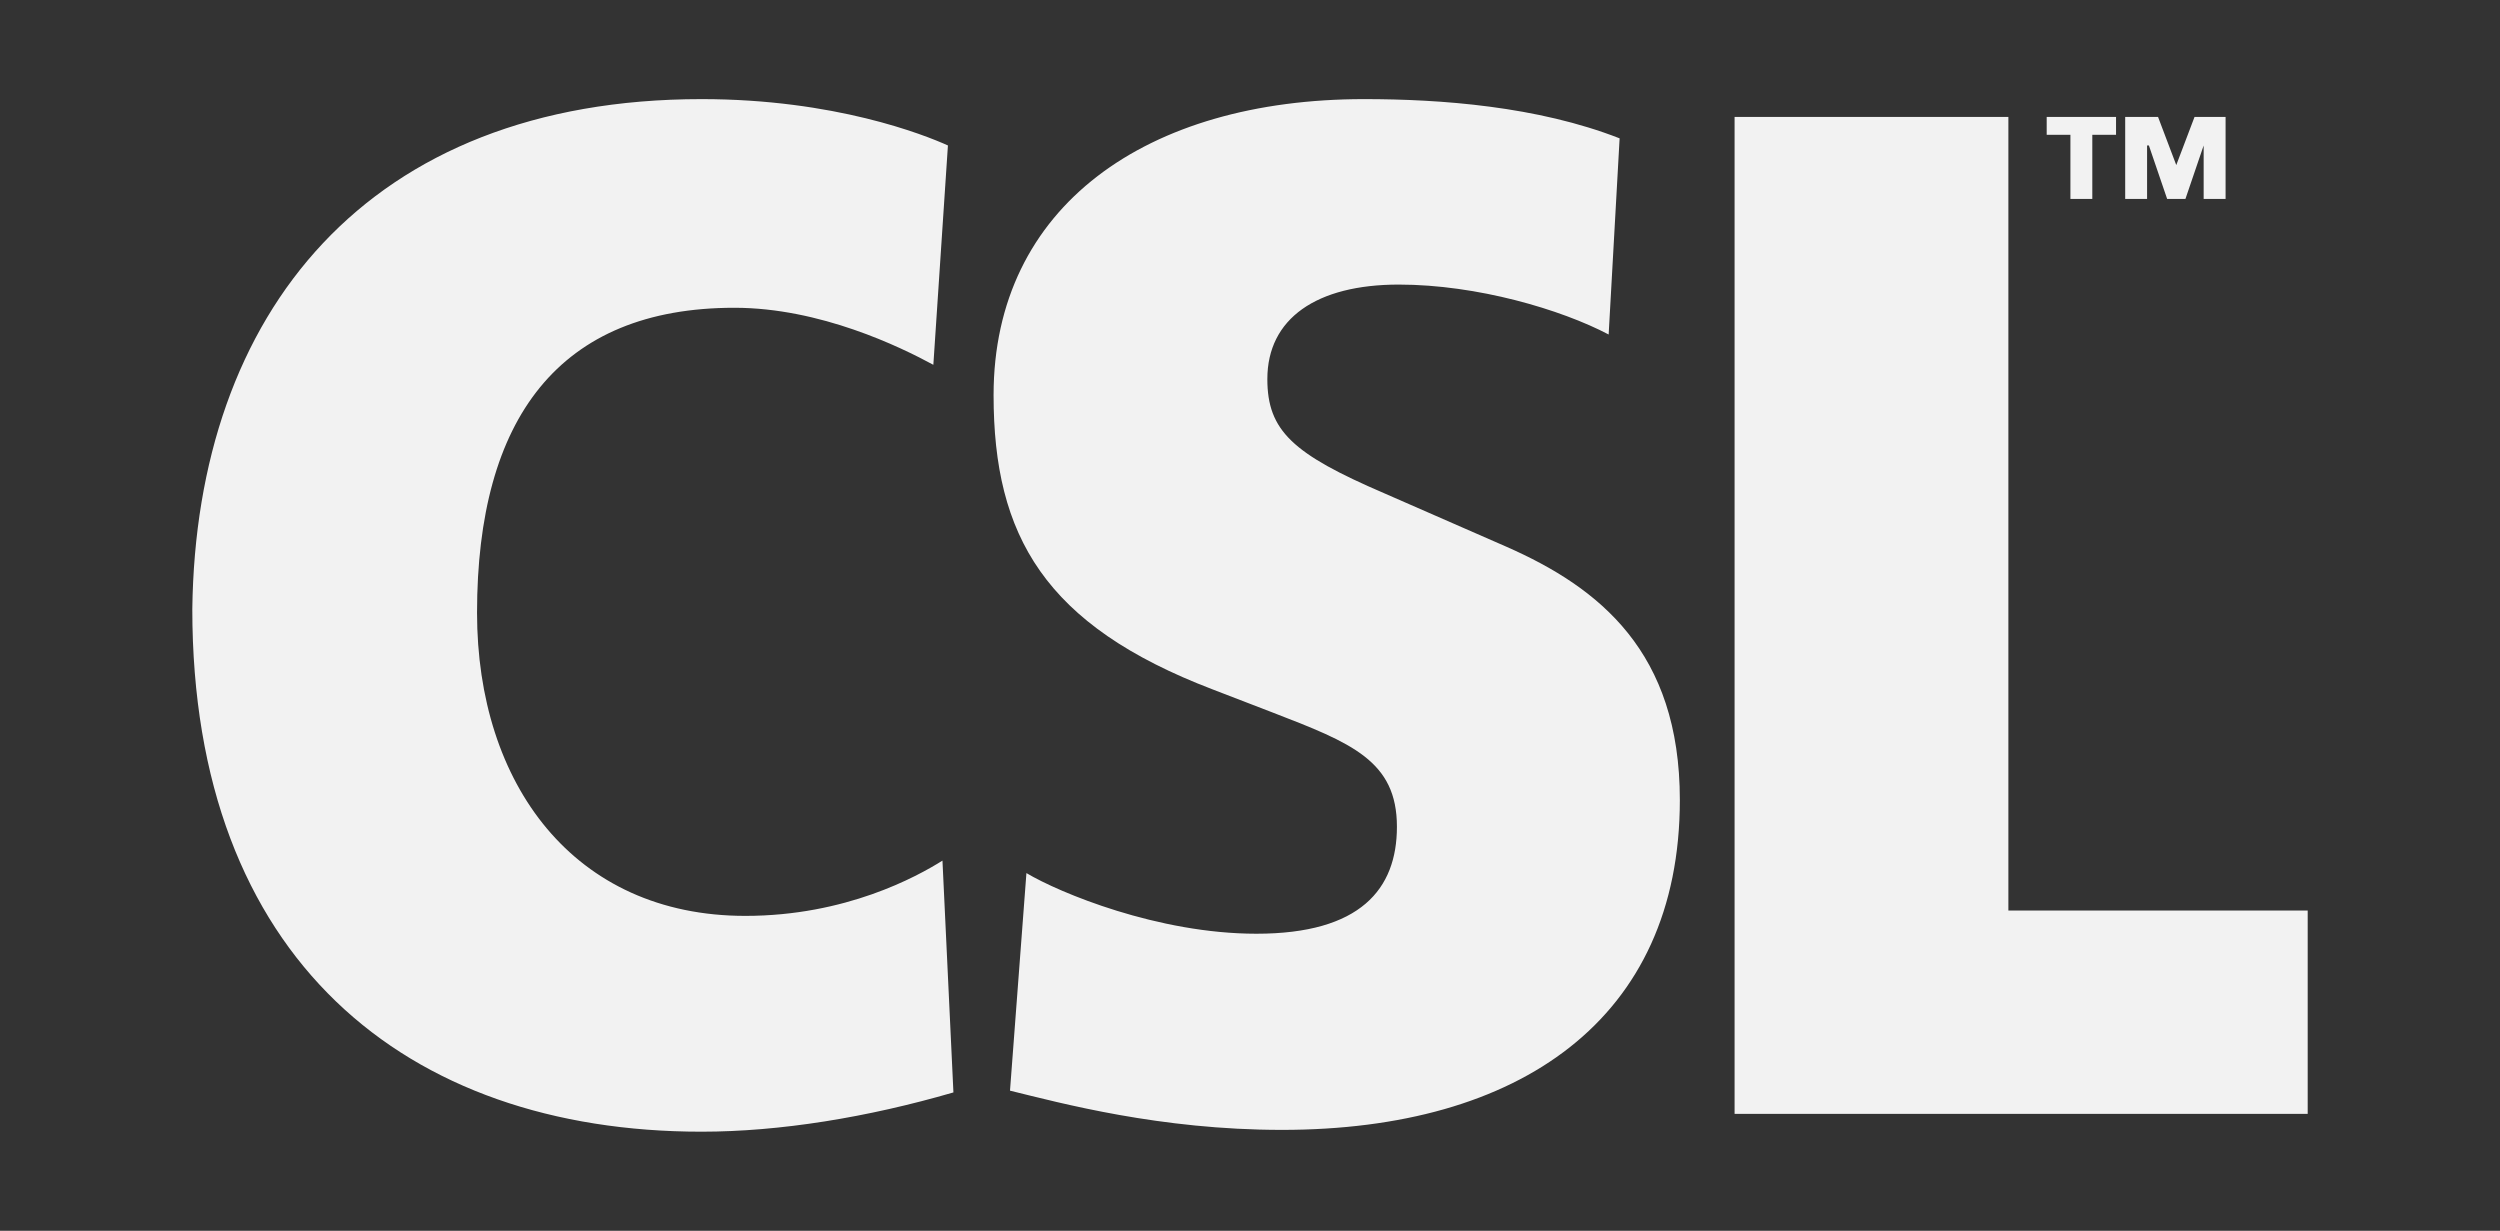 <svg width="65" height="32" viewBox="0 0 65 32" fill="none" xmlns="http://www.w3.org/2000/svg">
<rect x="0" y="0" width="65" height="32" fill="#333333" stroke="none"/>
<path d="M24.504 22.376L24.789 28.403C22.558 29.052 20.28 29.424 18.24 29.424C10.552 29.424 5 24.926 5 15.838C5.095 8.141 9.556 2.577 18.24 2.577C21.704 2.577 24.029 3.504 24.646 3.782L24.267 9.485C23.413 9.022 21.325 8.002 19.094 8.002C14.539 8.002 12.403 10.876 12.403 15.931C12.403 20.382 14.918 23.813 19.379 23.813C21.989 23.813 23.84 22.793 24.504 22.376ZM39.167 14.215L35.988 12.824C33.615 11.804 32.951 11.201 32.951 9.856C32.951 8.28 34.232 7.399 36.368 7.399C38.408 7.399 40.591 8.048 41.825 8.697L42.11 3.597C39.974 2.762 37.459 2.577 35.466 2.577C29.819 2.577 25.833 5.359 25.833 10.274C25.833 13.937 27.162 16.255 31.527 17.924L33.093 18.527C35.134 19.315 36.32 19.779 36.32 21.495C36.32 23.117 35.371 24.277 32.666 24.277C30.104 24.277 27.541 23.21 26.687 22.7L26.26 28.357C27.589 28.682 30.151 29.377 33.331 29.377C39.5 29.377 43.676 26.502 43.676 20.799C43.676 16.951 41.588 15.281 39.167 14.215ZM52.218 23.674V3.04H45.099V28.96H60V23.674H52.218ZM55.871 3.782L56.346 5.173H56.821L57.295 3.782V5.173H57.865V3.04H57.058L56.583 4.292L56.109 3.04H55.255V5.173H55.824V3.782H55.871ZM53.831 5.173H54.4V3.504H55.017V3.04H53.214V3.504H53.831V5.173Z" fill="#F2F2F2"/>
</svg>
